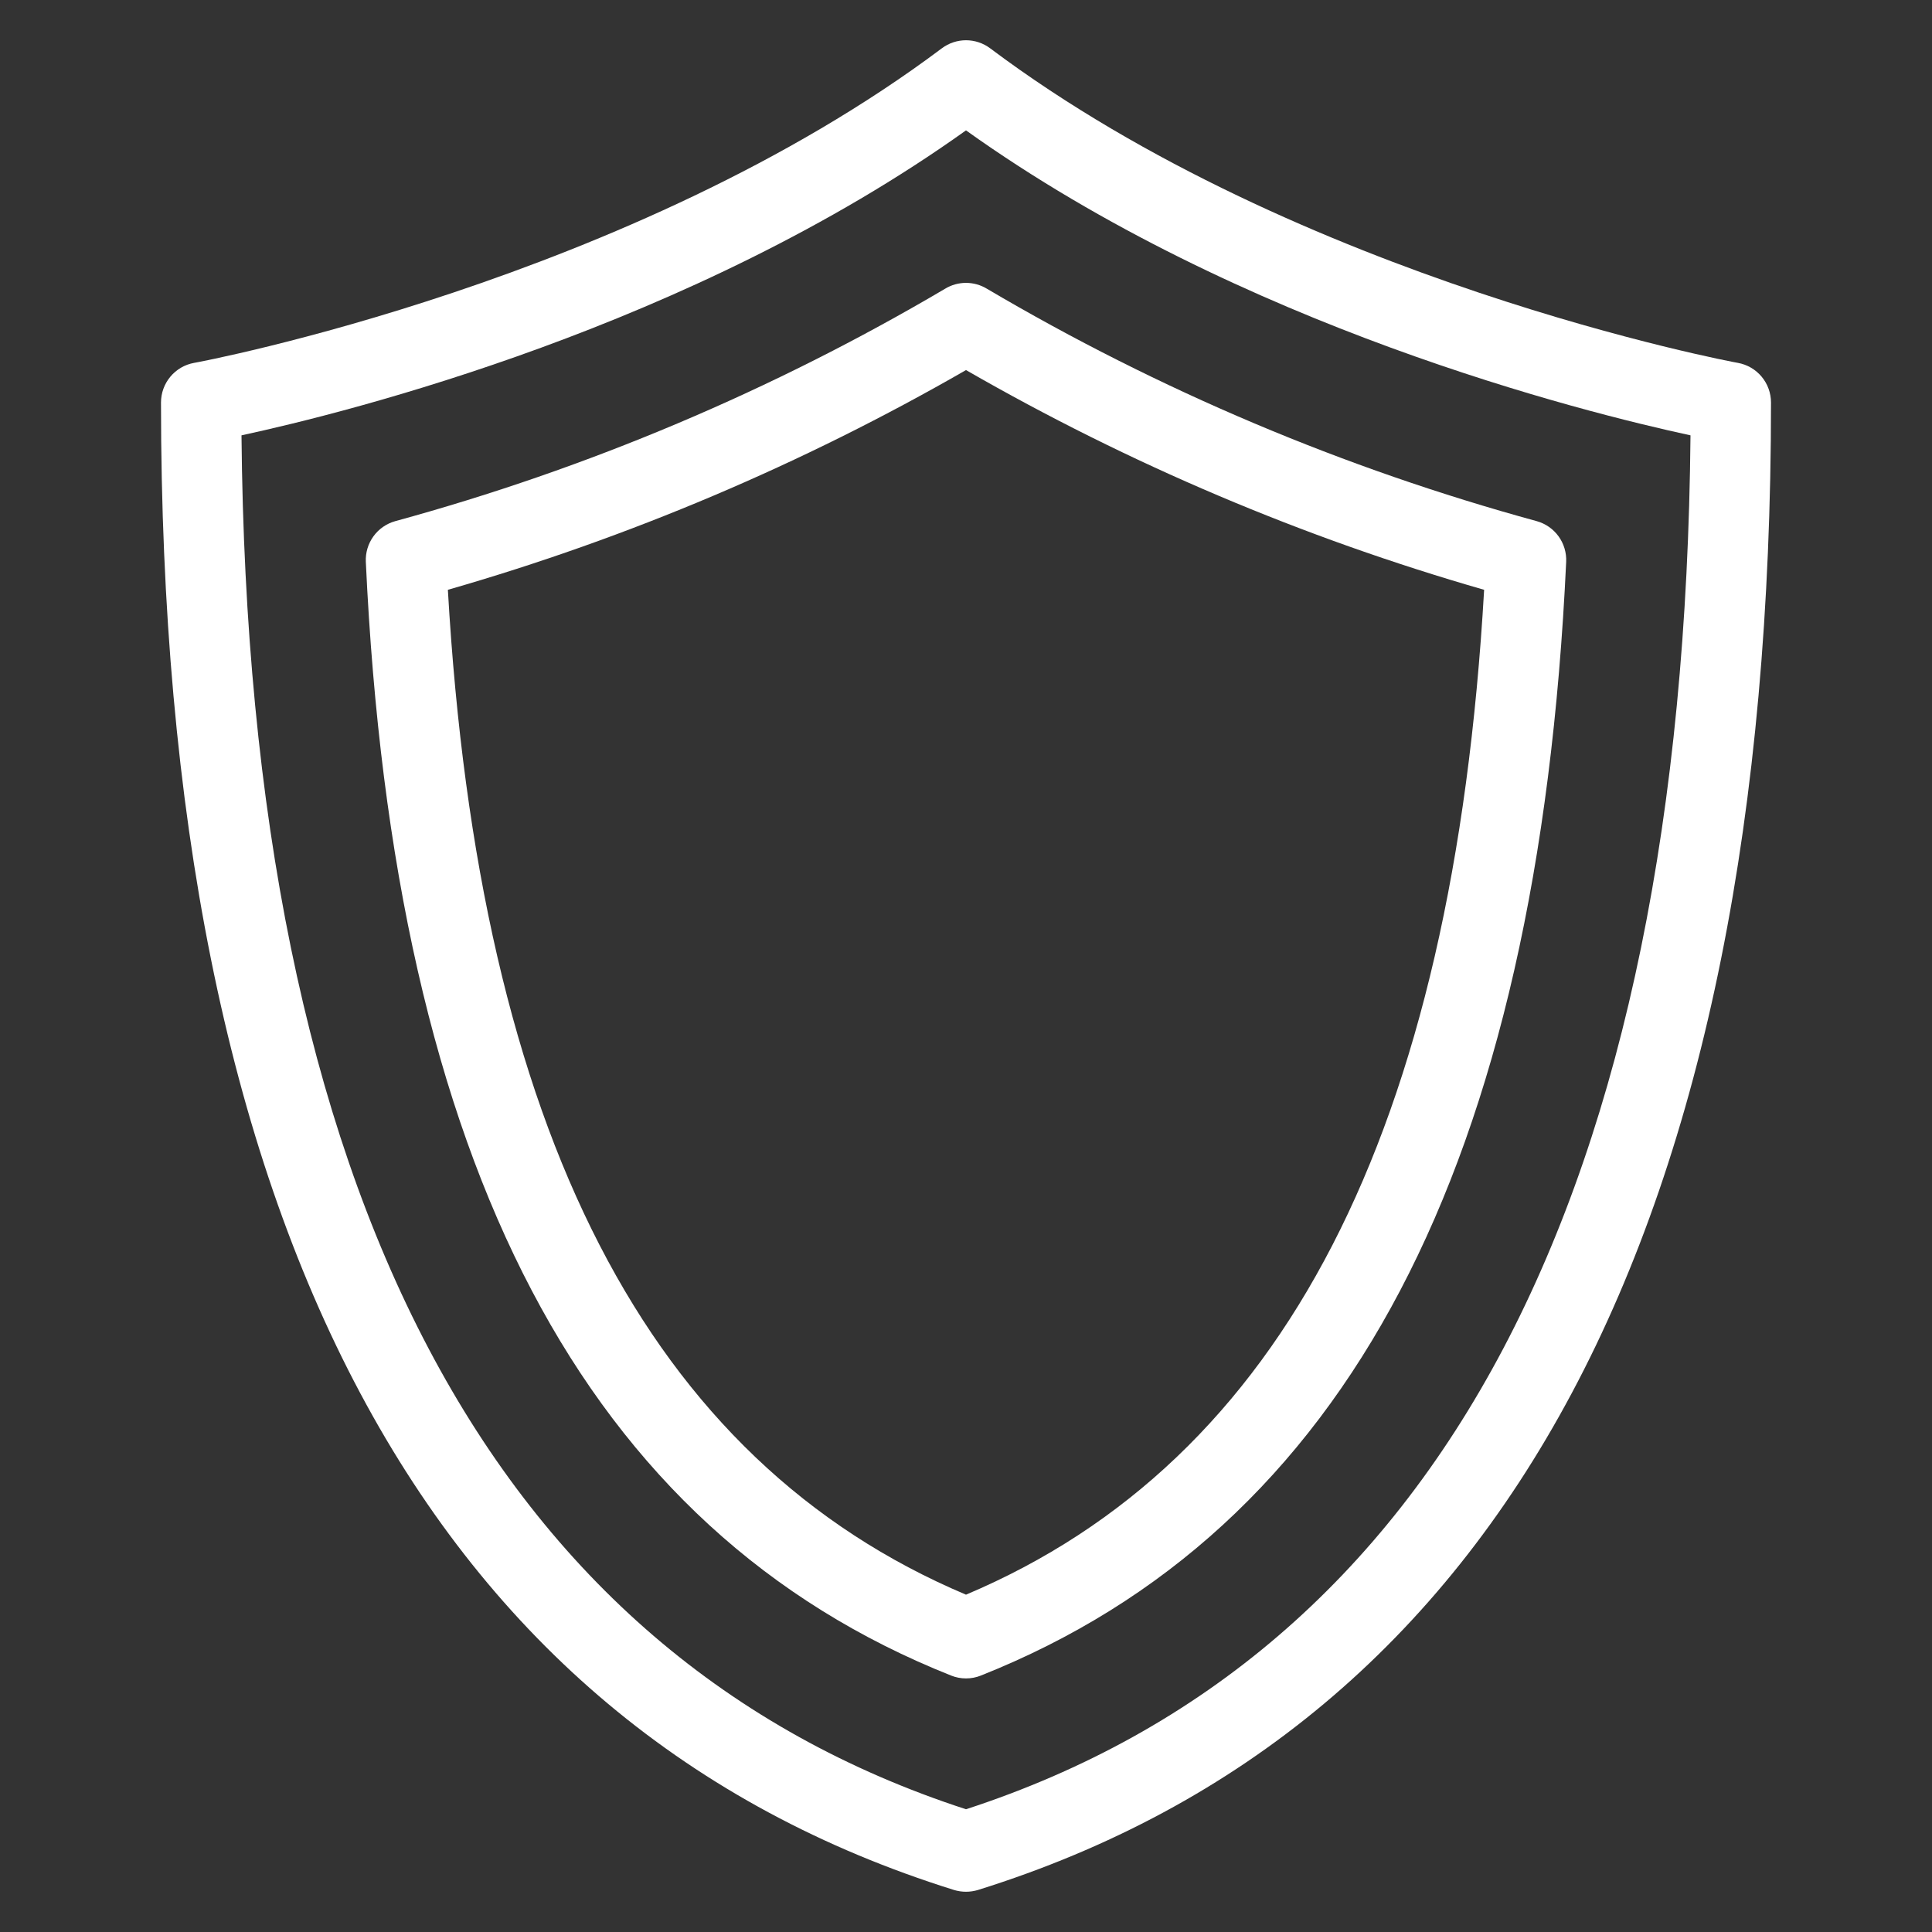 <svg width="60" height="60" viewBox="0 0 60 60" fill="none" xmlns="http://www.w3.org/2000/svg">
<rect x="0" y="0" width="60" height="60" fill="#333333" stroke="none"/>
<g id="defence 1">
<path id="Vector" d="M30 58.75C29.873 58.75 29.746 58.731 29.625 58.694C13.285 53.586 5 38.045 5 12.5C5 12.207 5.103 11.924 5.29 11.699C5.478 11.474 5.738 11.322 6.026 11.27C6.161 11.25 19.613 8.727 29.25 1.5C29.466 1.338 29.73 1.25 30 1.25C30.27 1.25 30.534 1.338 30.75 1.5C40.388 8.727 53.839 11.25 53.974 11.27C54.262 11.322 54.522 11.474 54.71 11.699C54.897 11.924 55 12.207 55 12.5C55 38.045 46.715 53.586 30.375 58.694C30.254 58.731 30.127 58.75 30 58.75ZM7.5 13.52C7.713 37.041 15.277 51.395 30 56.188C44.719 51.39 52.284 37.041 52.5 13.52C49.165 12.799 38.531 10.145 30 4.049C21.473 10.14 10.839 12.799 7.5 13.52Z" fill="white"/>
<path id="Vector_2" d="M30 52.125C29.842 52.125 29.685 52.095 29.538 52.036C18.176 47.517 12.231 36.202 11.361 17.448C11.348 17.166 11.431 16.887 11.596 16.658C11.761 16.429 11.999 16.263 12.271 16.186C18.259 14.549 24.002 12.122 29.349 8.968C29.545 8.848 29.77 8.785 30 8.785C30.23 8.785 30.455 8.848 30.651 8.968C35.998 12.122 41.741 14.549 47.729 16.186C48.001 16.263 48.239 16.429 48.404 16.658C48.569 16.887 48.652 17.166 48.639 17.448C47.764 36.198 41.824 47.517 30.462 52.036C30.315 52.095 30.158 52.125 30 52.125ZM13.909 18.317C14.875 35.134 20.139 45.356 30 49.524C39.861 45.356 45.125 35.134 46.091 18.317C40.471 16.701 35.068 14.409 30 11.493C24.932 14.409 19.529 16.701 13.909 18.317Z" fill="white"/>
</g>
</svg>
